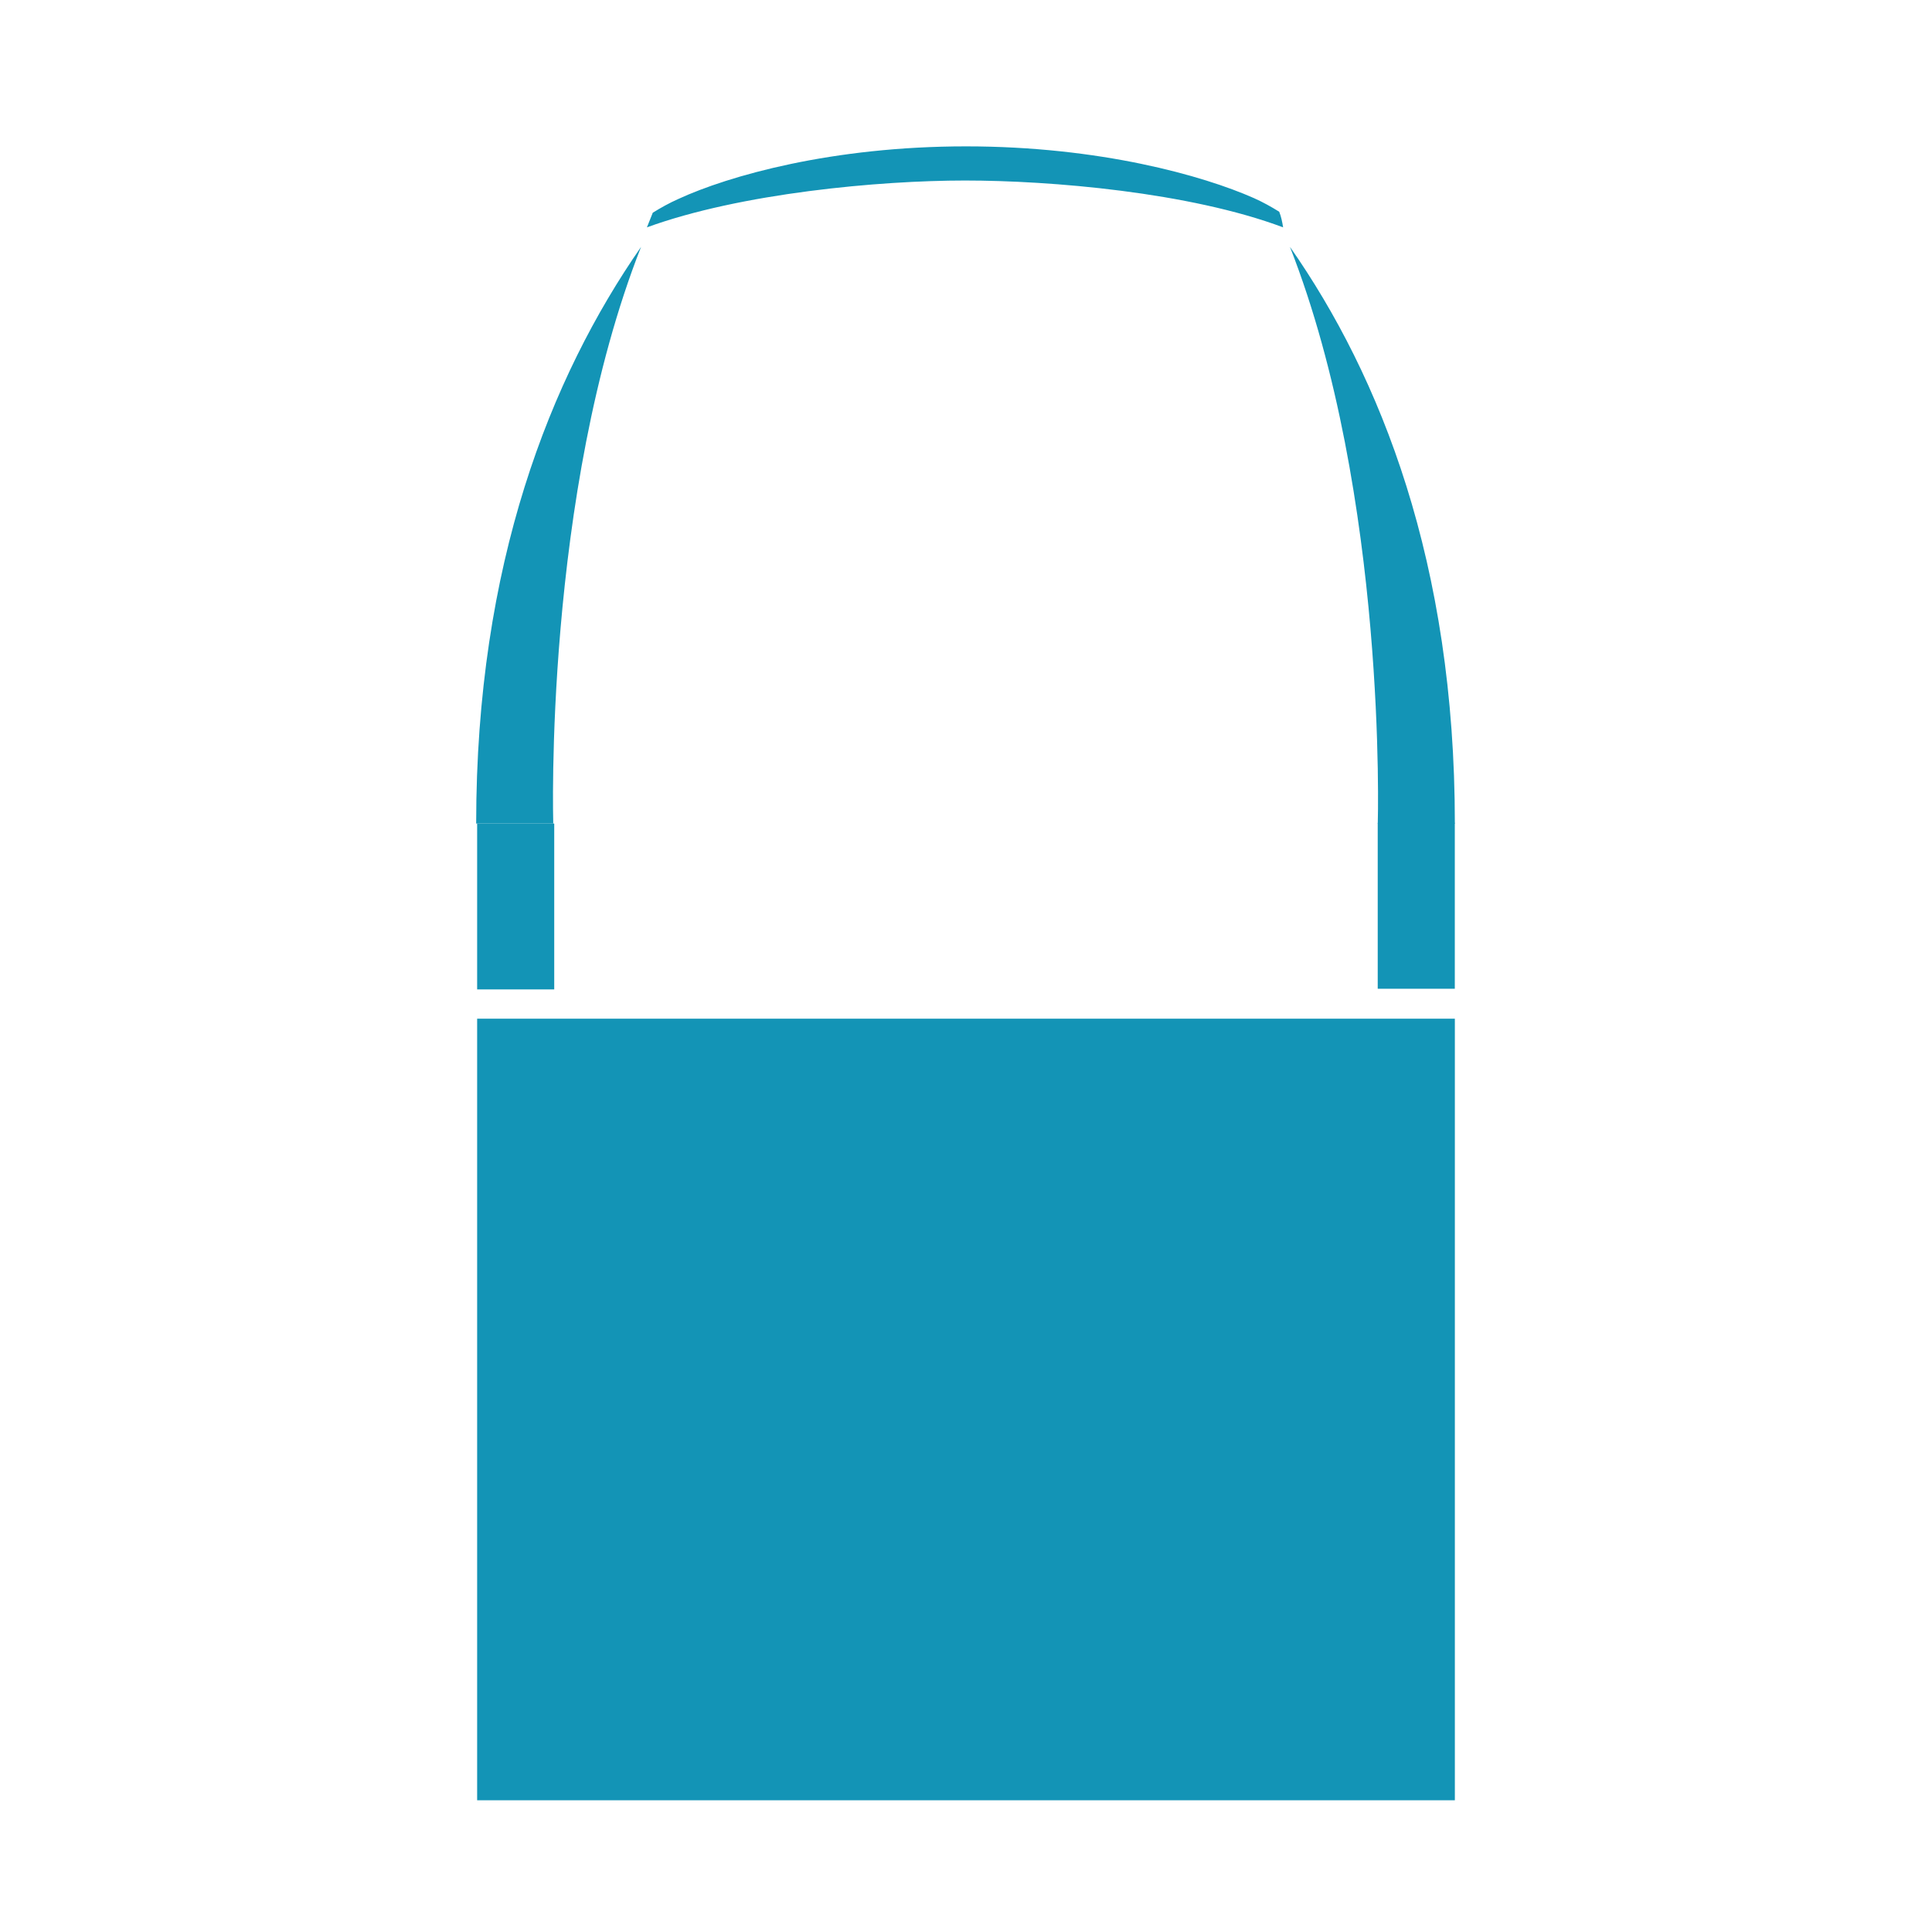 <?xml version="1.0" encoding="utf-8"?>
<!-- Generator: Adobe Illustrator 26.2.1, SVG Export Plug-In . SVG Version: 6.00 Build 0)  -->
<svg version="1.1" id="サコッシュ" xmlns="http://www.w3.org/2000/svg" xmlns:xlink="http://www.w3.org/1999/xlink" x="0px"
	 y="0px" viewBox="0 0 198 198" enable-background="new 0 0 198 198" xml:space="preserve">
<polygon fill="#1394B6" points="48.9,104.4 48.9,184.5 60.8,184.5 137.2,184.5 149.1,184.5 149.1,104.4 "/>
<rect x="48.9" y="84.4" fill="#1394B6" width="7.9" height="17"/>
<path fill="#1394B6" d="M56.7,84.4c0,0-1-33.7,9-59.1c-9.3,13.4-16.9,32.5-16.9,59.1H56.7z"/>
<path fill="#1394B6" d="M149.1,84.4c0-26.7-7.6-45.8-16.9-59.1c10,25.5,9,59.1,9,59.1H149.1z"/>
<path fill="#1394B6" d="M131.1,21.7c-0.8-0.5-1.7-1-2.6-1.4C123.3,18,112.7,15,99,15s-24.3,3-29.5,5.4c-0.9,0.4-1.8,0.9-2.6,1.4
	c-0.2,0.5-0.4,1-0.6,1.5c9.6-3.5,23.8-4.8,32.6-4.8s23,1.2,32.6,4.8C131.4,22.7,131.3,22.2,131.1,21.7z"/>
<rect x="141.3" y="84.4" transform="matrix(-1 -4.484558e-11 4.484558e-11 -1 290.395 185.732)" fill="#1394B6" width="7.9" height="17"/>
<rect fill="none" width="200" height="200"/>
</svg>
